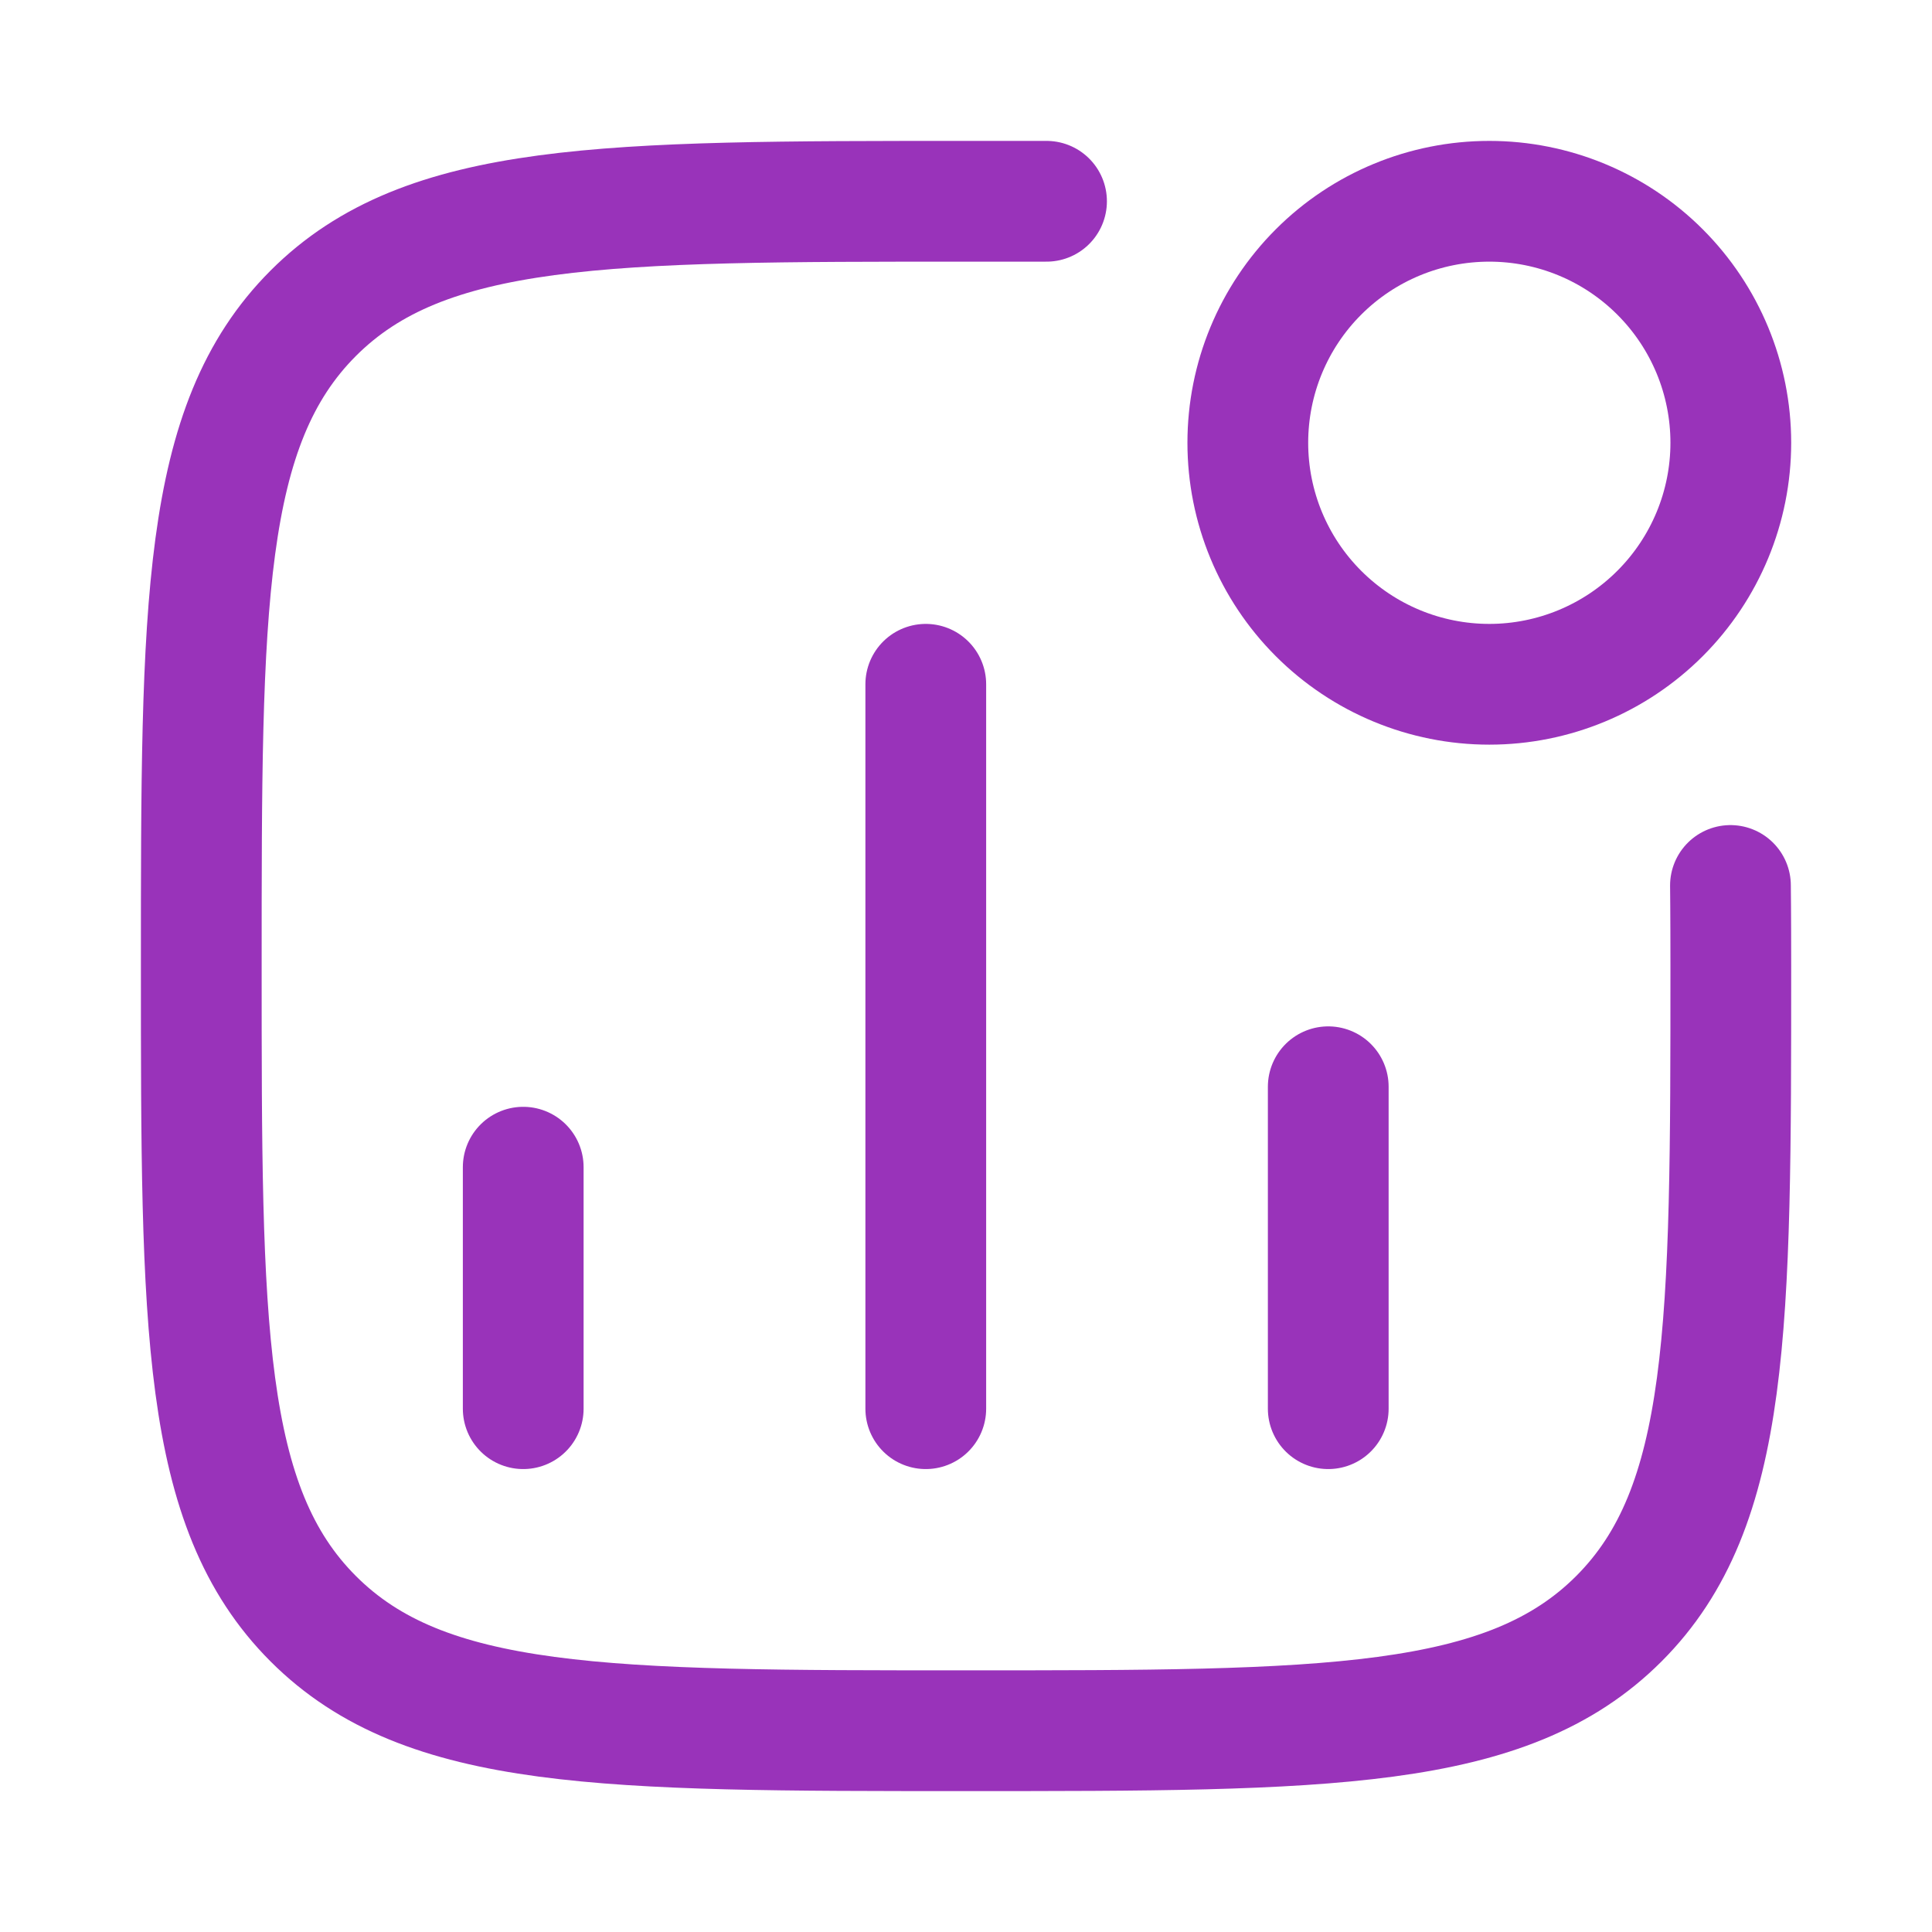 <svg width="22" height="22" viewBox="0 0 22 22" fill="none" xmlns="http://www.w3.org/2000/svg">
<path d="M5.958 16.041V13.291M10.542 16.041V7.792M15.125 16.041V12.375M19.709 5.042C19.709 5.771 19.419 6.47 18.903 6.986C18.387 7.502 17.688 7.792 16.959 7.792C16.229 7.792 15.53 7.502 15.014 6.986C14.498 6.47 14.209 5.771 14.209 5.042C14.209 4.312 14.498 3.613 15.014 3.097C15.53 2.581 16.229 2.292 16.959 2.292C17.688 2.292 18.387 2.581 18.903 3.097C19.419 3.613 19.709 4.312 19.709 5.042Z" stroke="#9933BA" stroke-width="1.375" stroke-linecap="round" stroke-linejoin="round"/>
<path d="M19.705 10.083C19.705 10.083 19.709 10.395 19.709 11C19.709 15.105 19.709 17.158 18.434 18.433C17.159 19.708 15.106 19.708 11 19.708C6.895 19.708 4.842 19.708 3.567 18.433C2.292 17.158 2.292 15.106 2.292 11C2.292 6.895 2.292 4.843 3.567 3.567C4.842 2.292 6.895 2.292 11 2.292H11.917" stroke="#9933BA" stroke-width="1.375" stroke-linecap="round" stroke-linejoin="round"/>
</svg>
